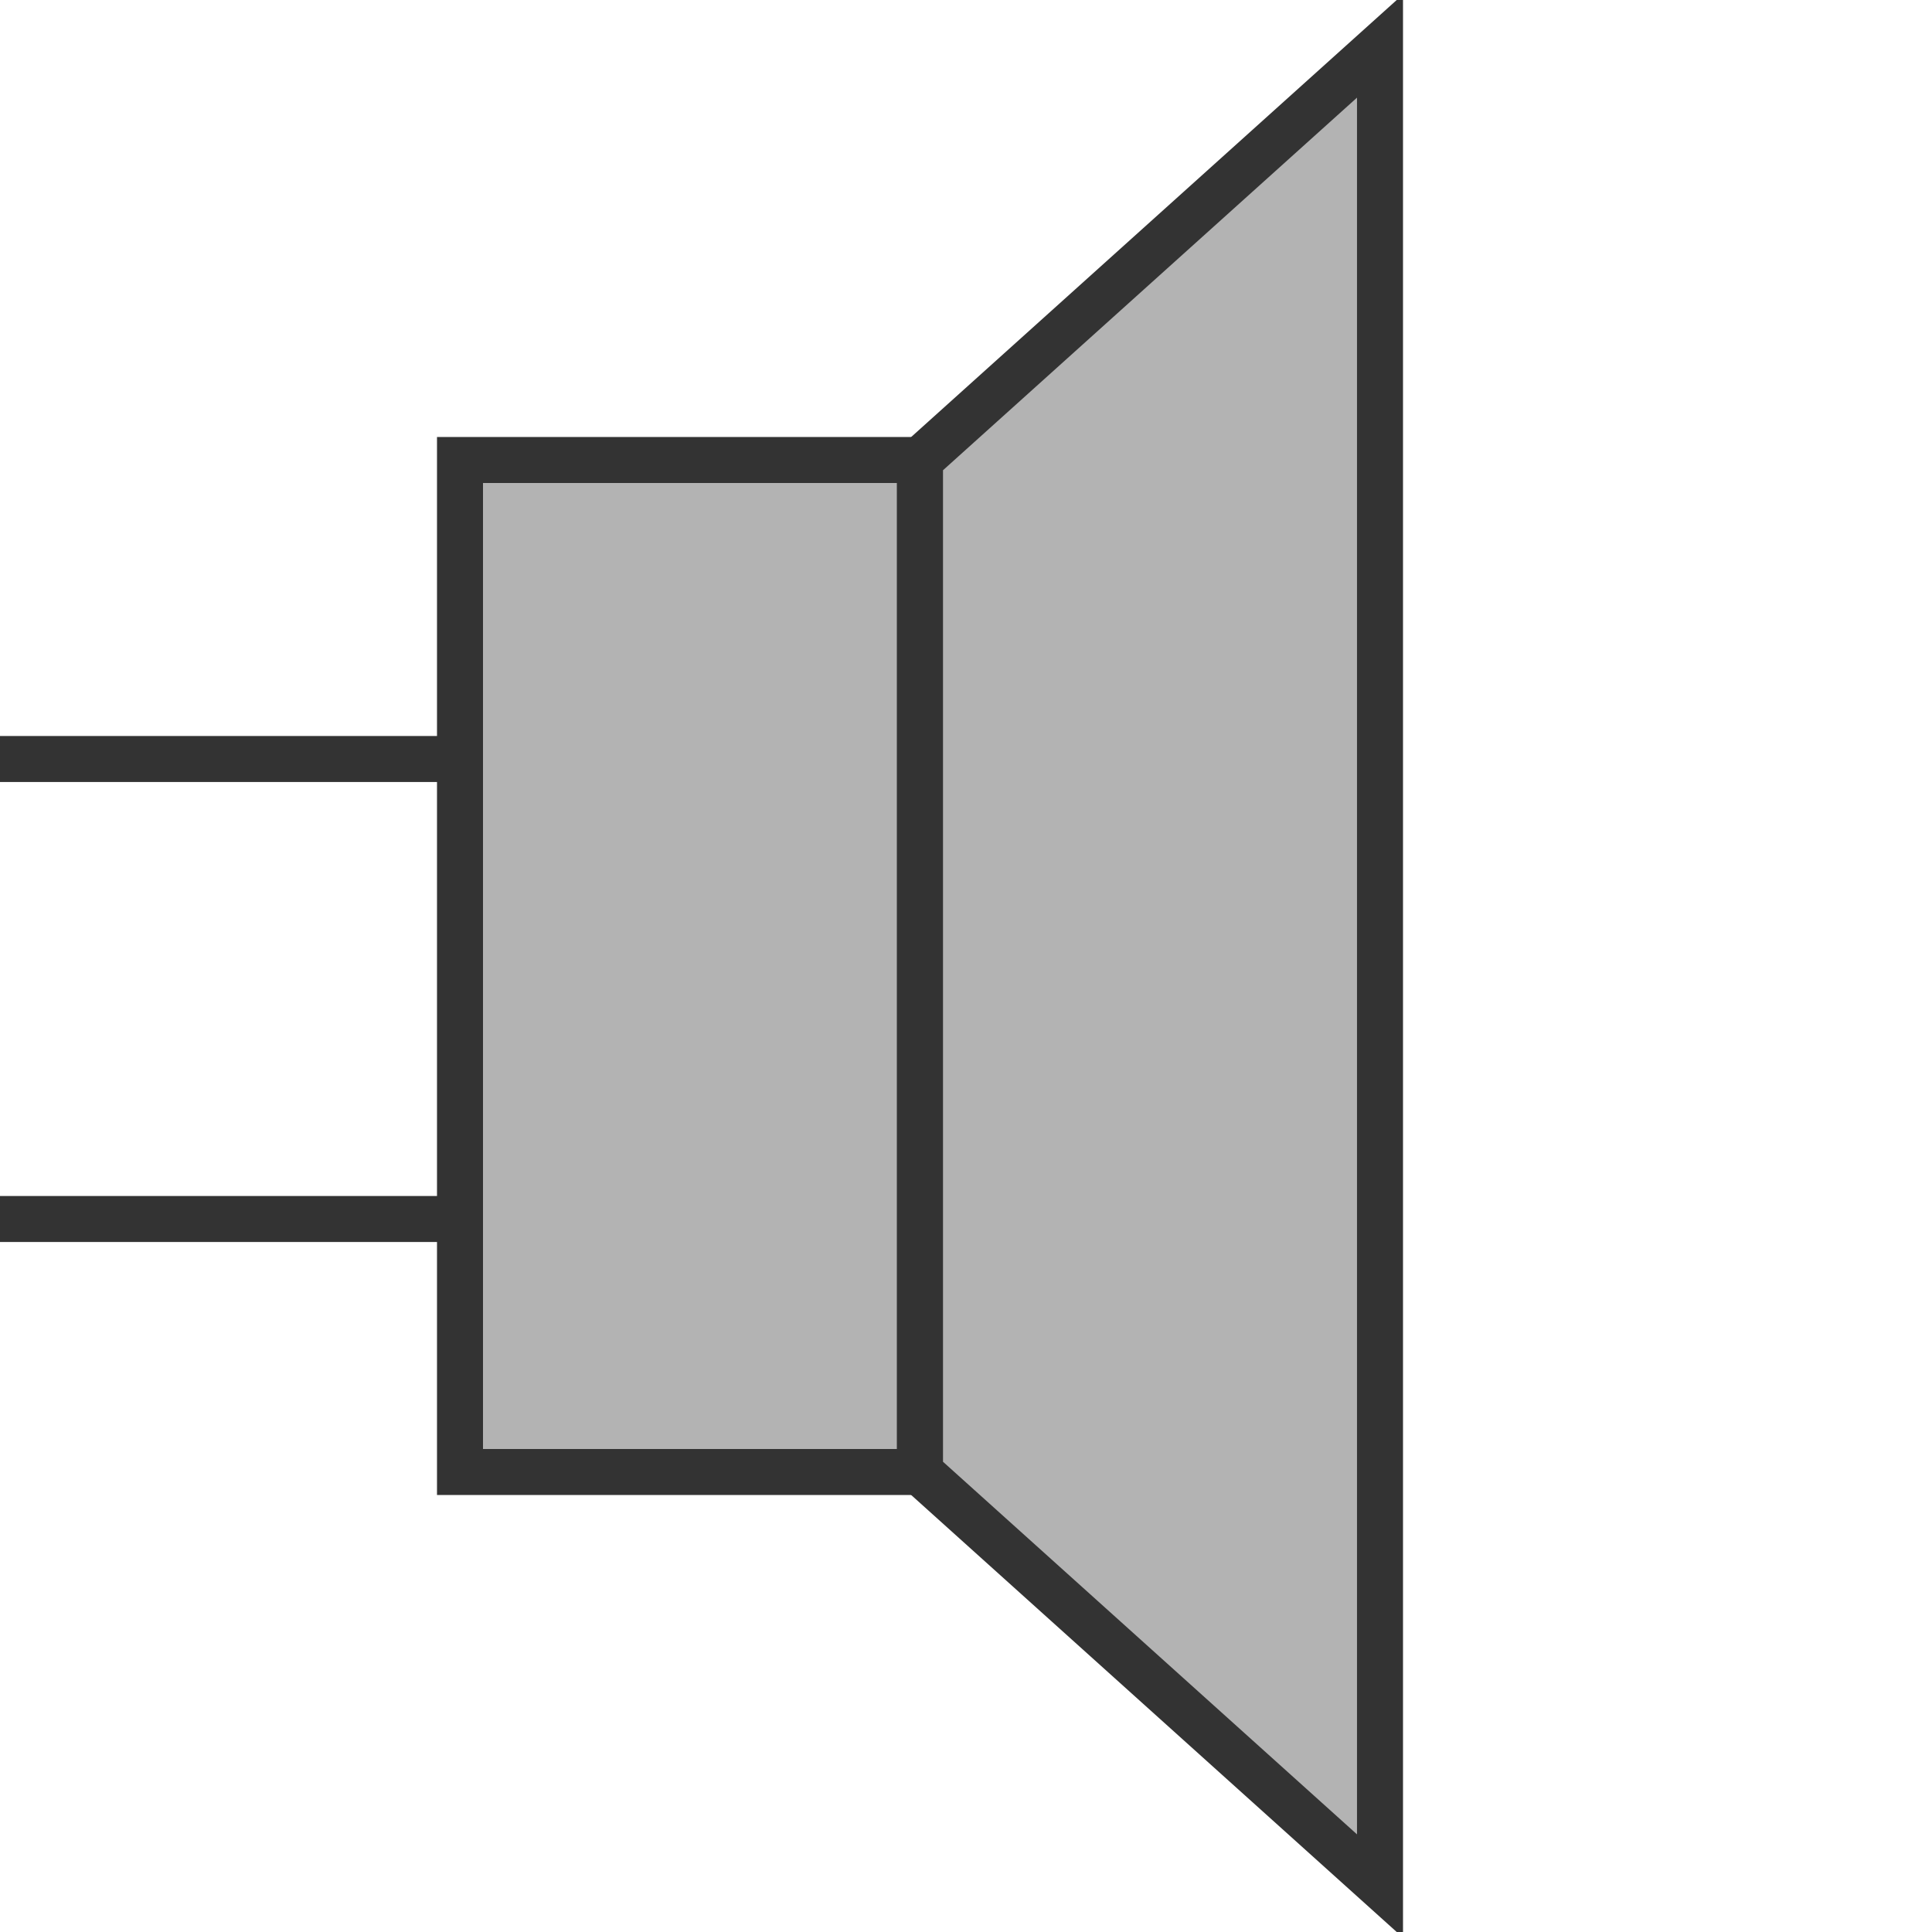 <?xml version="1.0" encoding="UTF-8"?>
<svg width="42px" height="42px" viewBox="0 0 42 42" version="1.1" xmlns="http://www.w3.org/2000/svg" xmlns:xlink="http://www.w3.org/1999/xlink">
    <!-- Generator: Sketch 63 (92445) - https://sketch.com -->
    <title>68</title>
    <desc>Created with Sketch.</desc>
    <g id="页面1" stroke="none" stroke-width="1" fill="none" fill-rule="evenodd">
        <g id="电力_1" transform="translate(-215, -1368)">
            <g id="编组" transform="translate(11, 18)">
                <g id="68" transform="translate(204, 1351)">
                    <rect id="矩形" stroke="#333333" fill="#B3B3B3" x="10" y="9" width="10" height="22"></rect>
                    <rect id="矩形" fill="#333333" x="0" y="15" width="10" height="1"></rect>
                    <rect id="矩形备份-27" fill="#333333" x="0" y="25" width="10" height="1"></rect>
                    <polygon id="矩形备份-24" stroke="#333333" fill="#B3B3B3" points="20 9 30 8.81079931e-13 30 40 20 31"></polygon>
                </g>
            </g>
        </g>
    </g>
</svg>